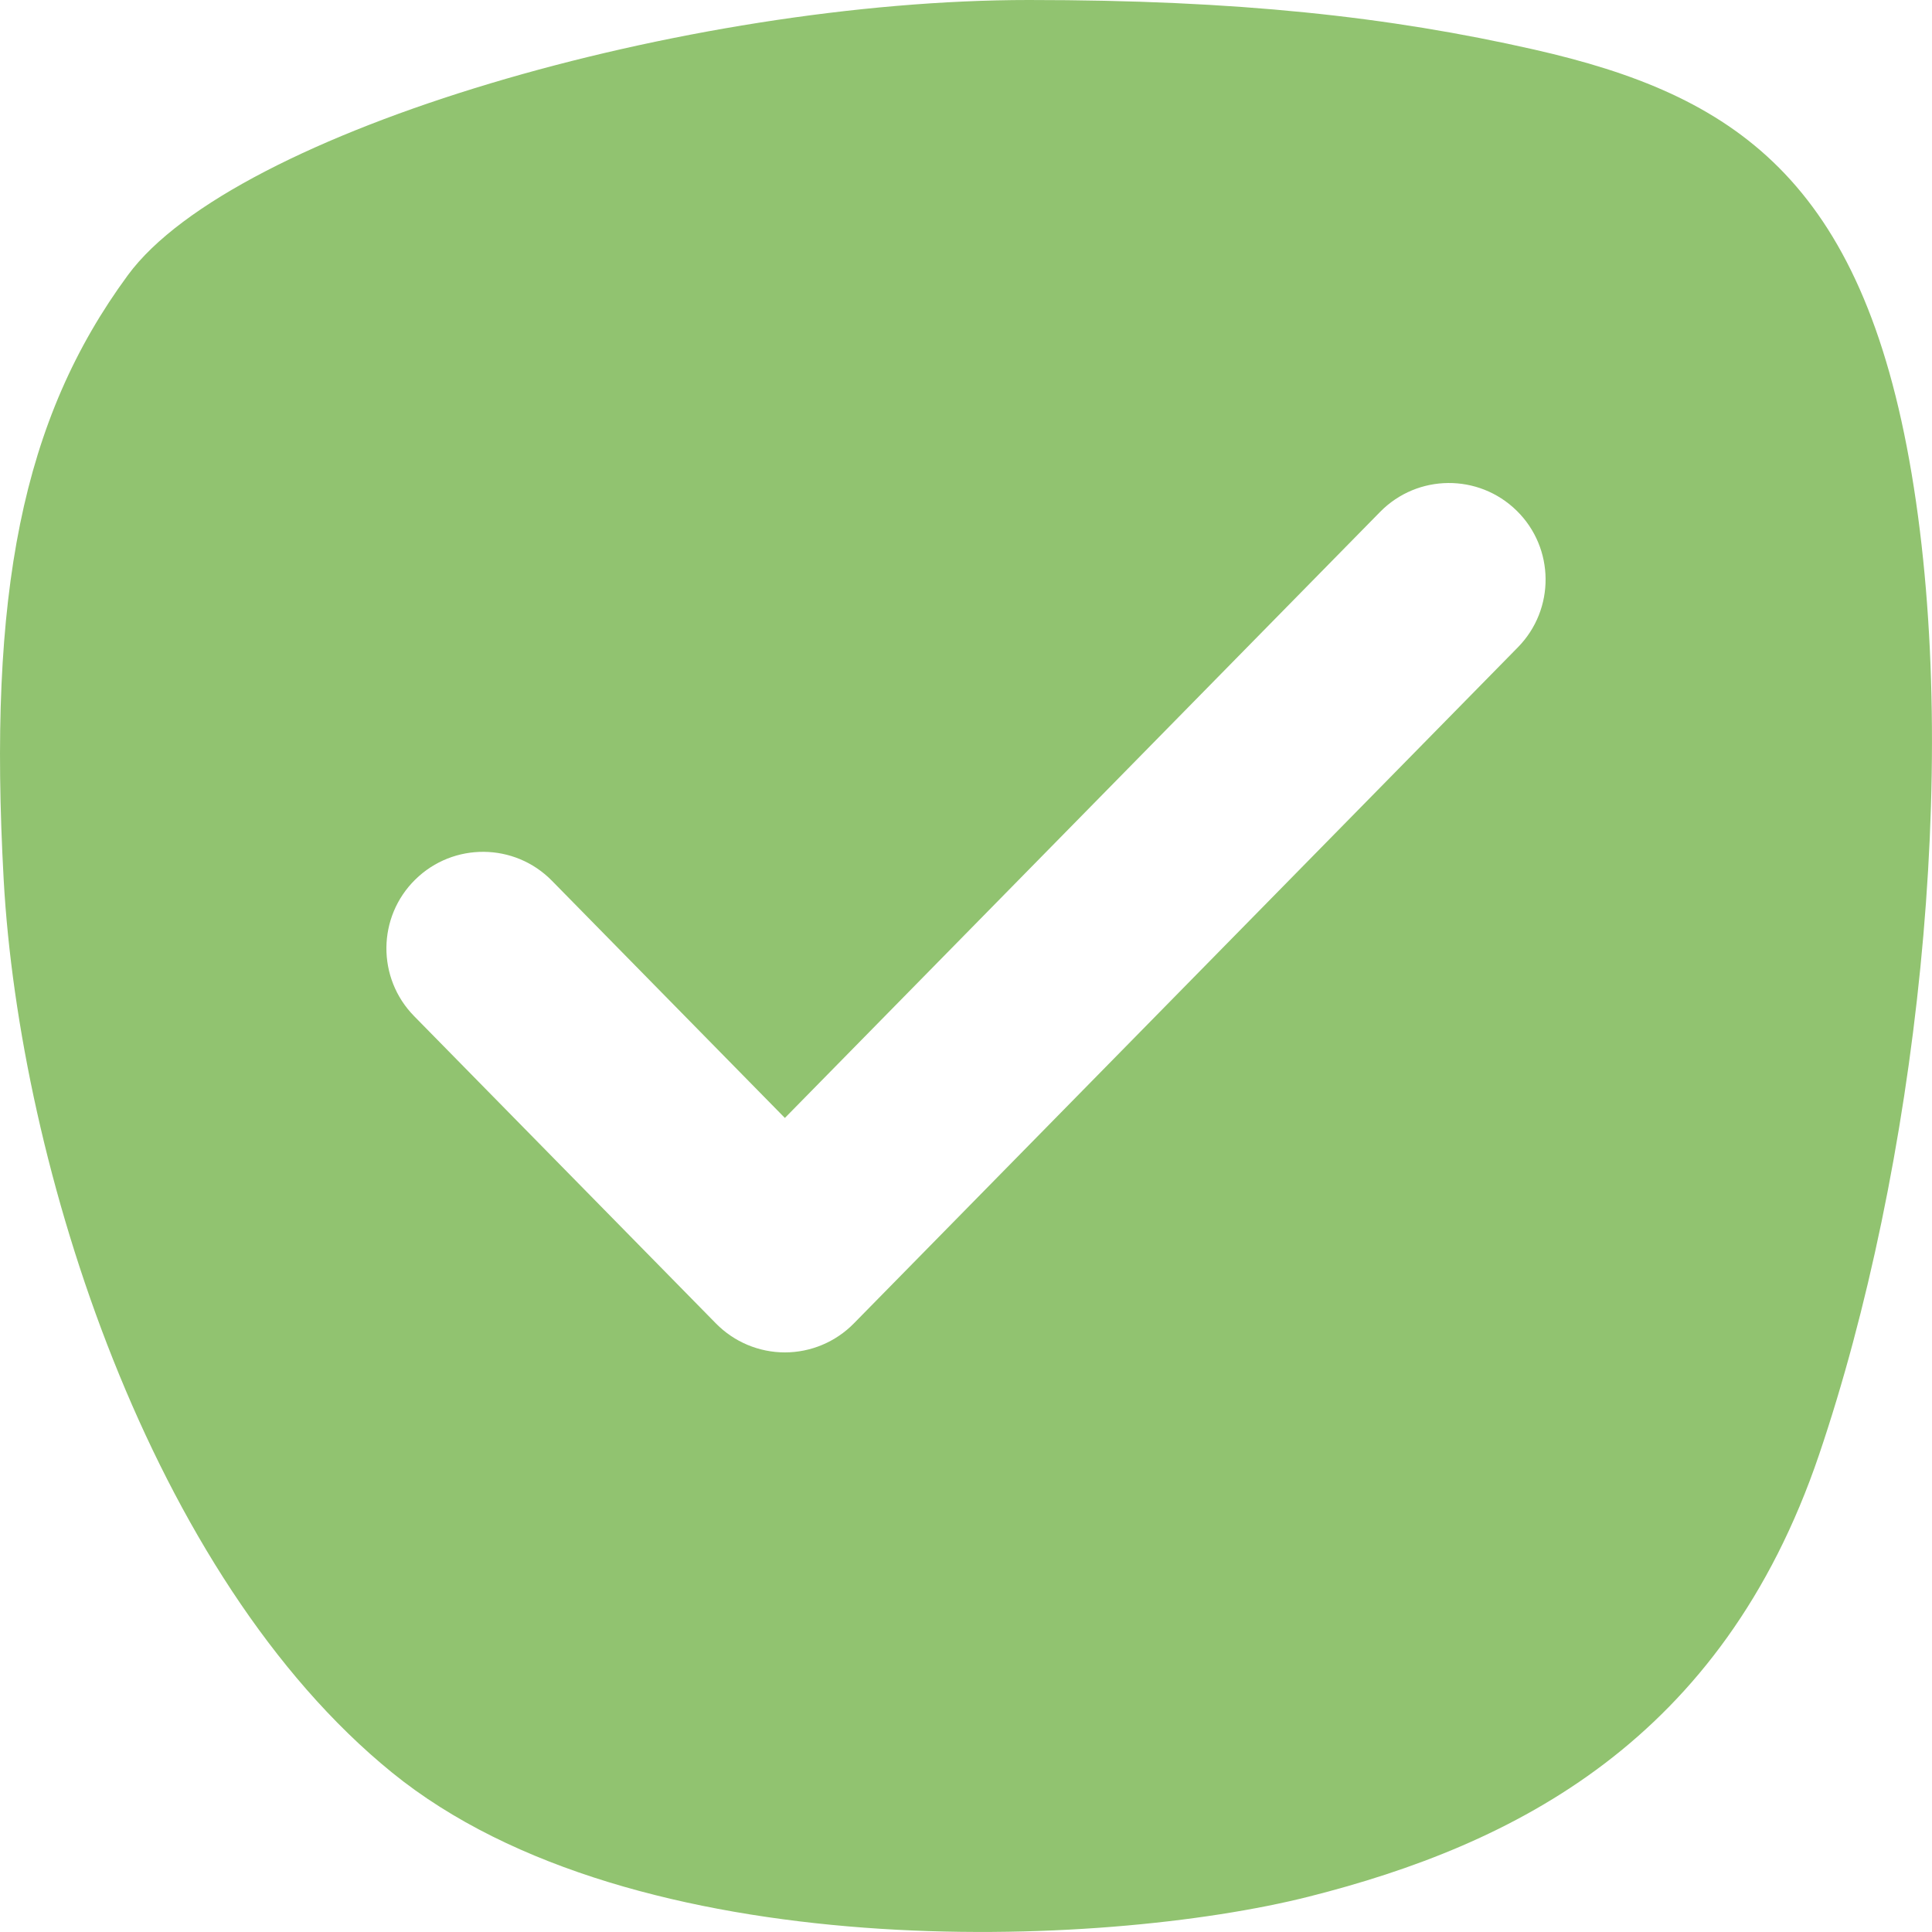 <svg width="20" height="20" viewBox="0 0 20 20" fill="none" xmlns="http://www.w3.org/2000/svg"><path fill-rule="evenodd" clip-rule="evenodd" d="M15.886 0.514C17.943 0.981 19.275 1.844 19.789 4.903C20.303 7.961 19.836 12.094 18.831 15.059C17.826 18.023 15.675 19.097 13.548 19.634C11.421 20.171 6.559 20.381 4.059 18.35C1.558 16.319 0.202 12.07 0.038 9.105C-0.125 6.14 0.225 4.343 1.324 2.848C2.422 1.354 7.12 0 10.65 0C12.806 0 14.375 0.171 15.886 0.514ZM15.713 6.701C16.1 6.307 16.095 5.674 15.701 5.287C15.307 4.9 14.674 4.905 14.287 5.299L8.125 11.573L5.713 9.117C5.326 8.723 4.693 8.718 4.299 9.105C3.905 9.492 3.9 10.125 4.287 10.519L7.412 13.701C7.6 13.892 7.857 14 8.125 14C8.393 14 8.65 13.892 8.838 13.701L15.713 6.701Z" fill="#91C370"/></svg>